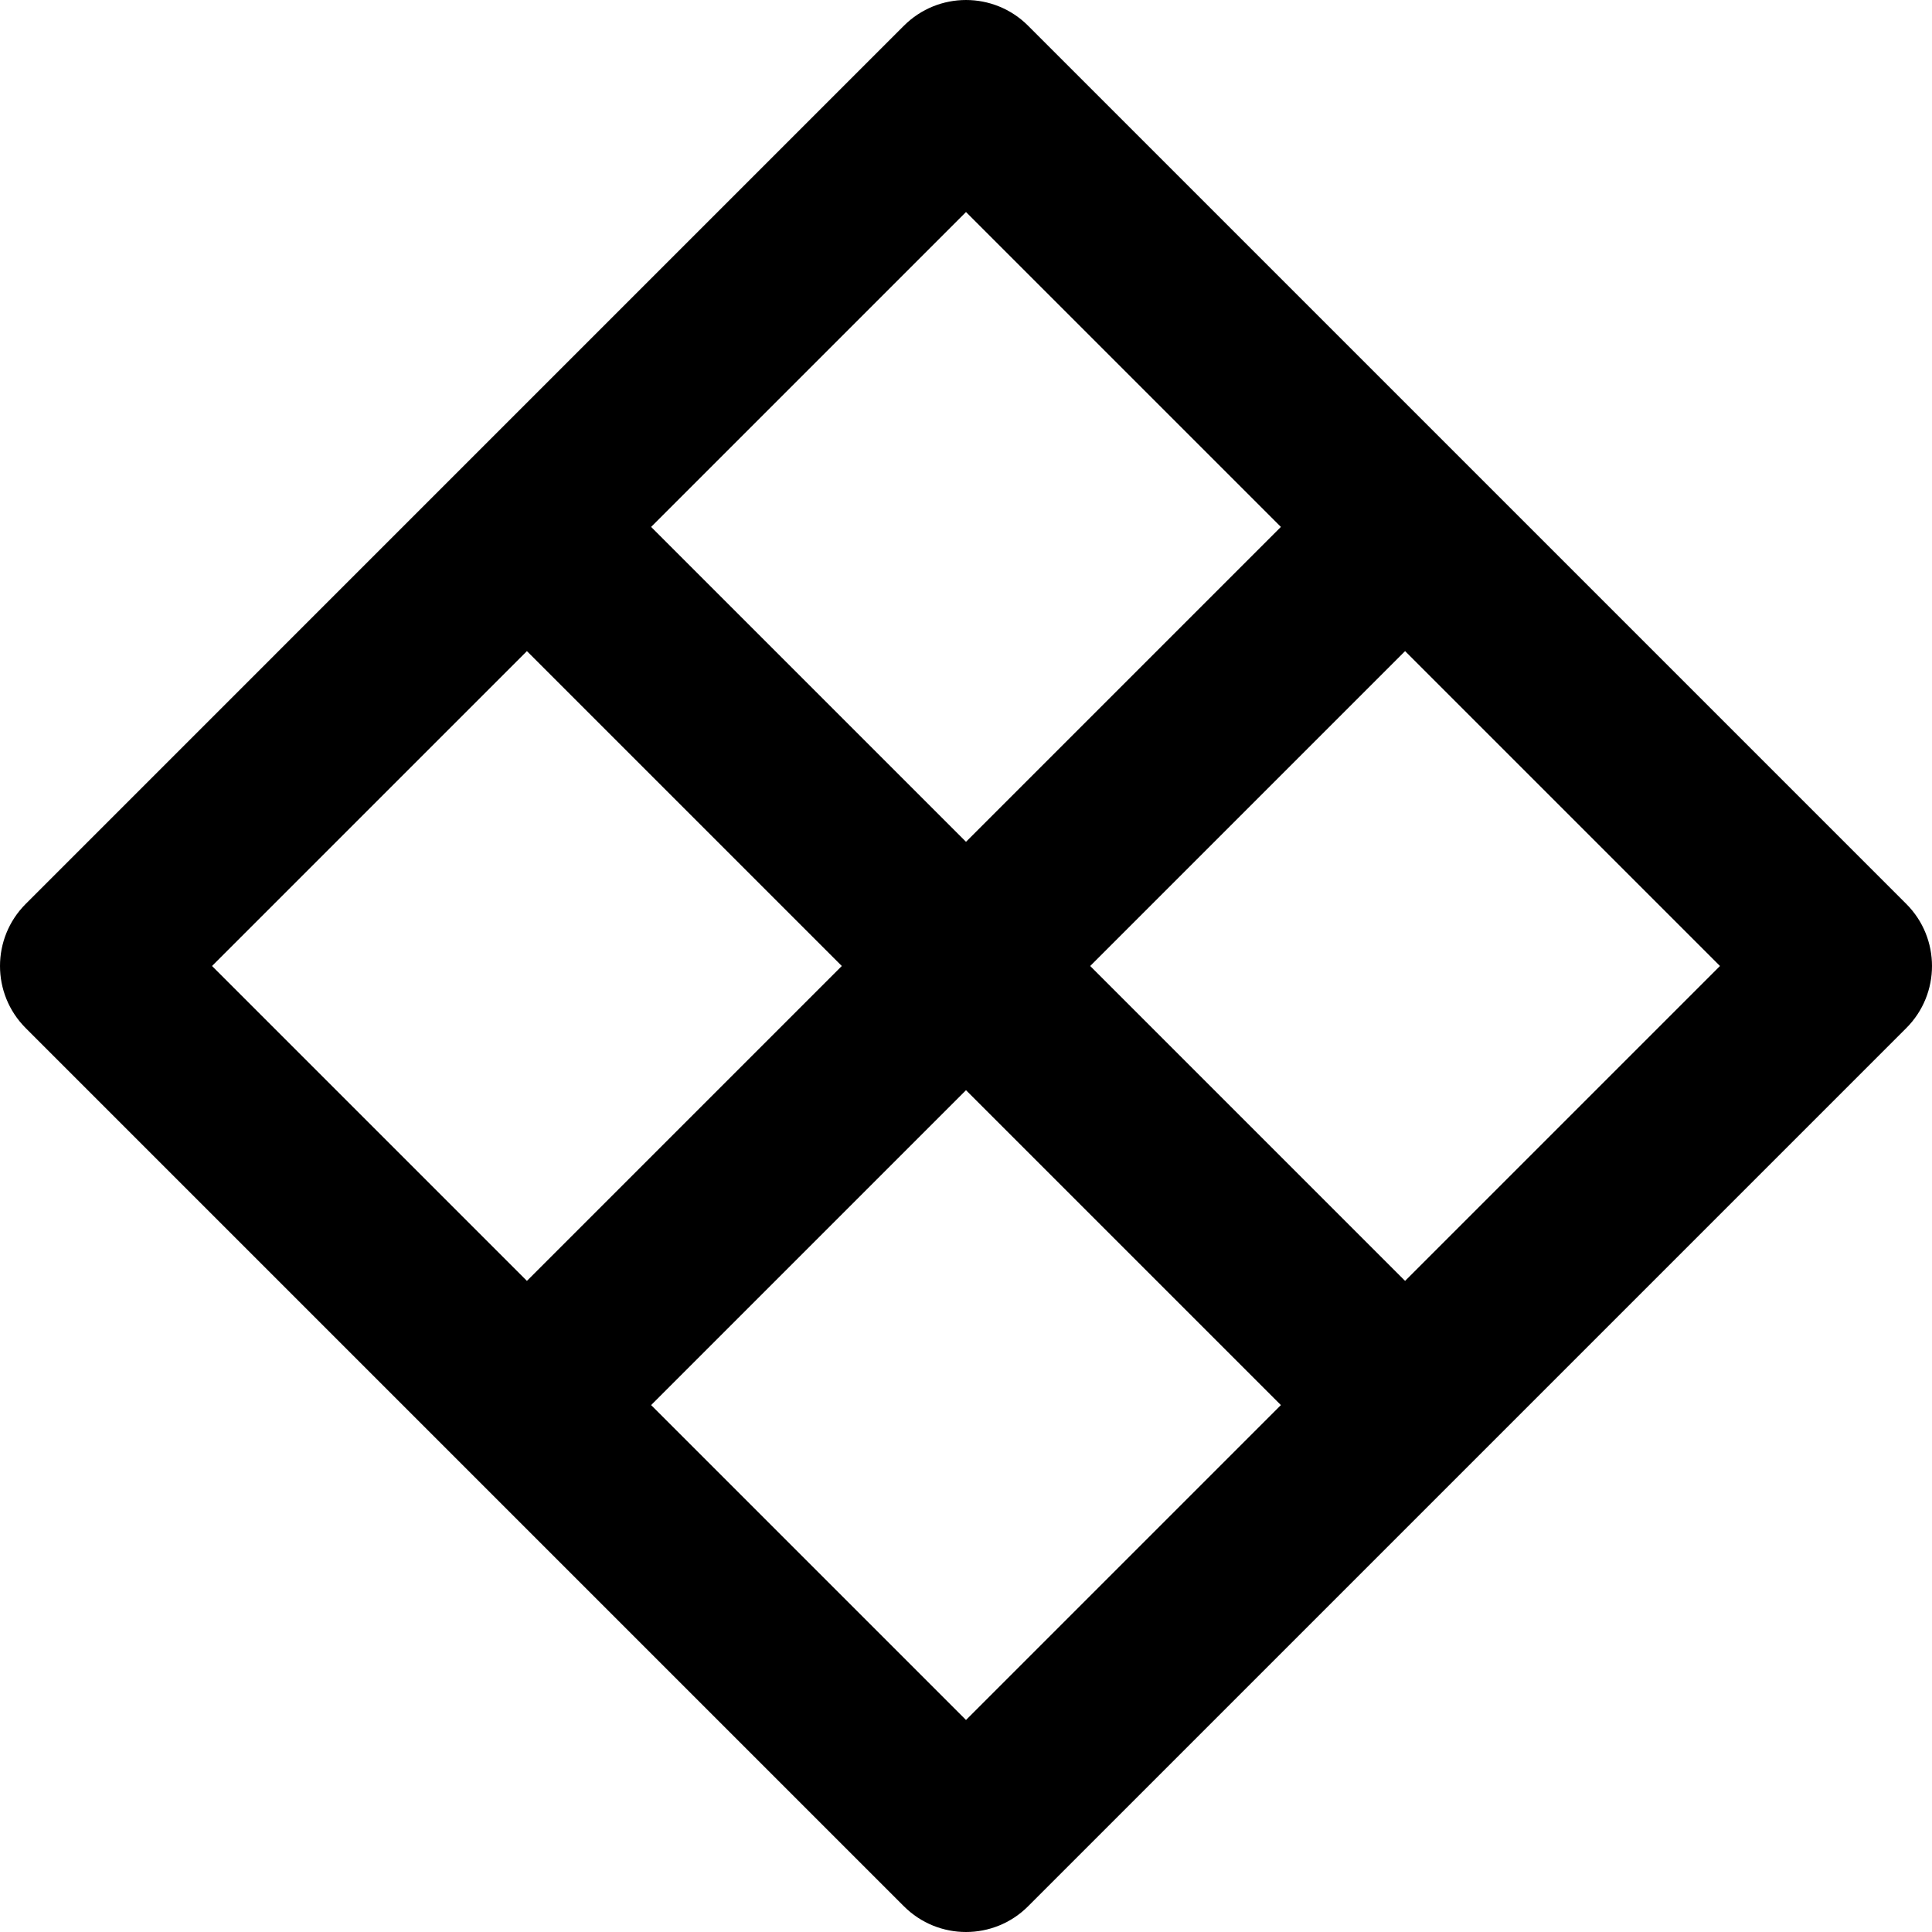 <?xml version="1.0" encoding="iso-8859-1"?>
<!-- Uploaded to: SVG Repo, www.svgrepo.com, Generator: SVG Repo Mixer Tools -->
<svg fill="#000000" height="800px" width="800px" version="1.1" id="Layer_1" xmlns="http://www.w3.org/2000/svg" xmlns:xlink="http://www.w3.org/1999/xlink" 
	 viewBox="0 0 512.001 512.001" xml:space="preserve">
<g>
	<g>
		<path d="M505.183,239.545L388.82,123.181L272.456,6.818c-9.087-9.089-23.824-9.089-32.912,0L123.18,123.181L6.817,239.545
			c-9.089,9.089-9.089,23.824,0,32.912L123.18,388.821l116.364,116.364c4.544,4.544,10.501,6.816,16.457,6.816
			c5.956,0,11.913-2.271,16.455-6.817L388.82,388.819l116.364-116.364C514.274,263.368,514.274,248.634,505.183,239.545z
			 M256.001,56.187l83.451,83.45l-83.451,83.451l-83.451-83.451L256.001,56.187z M56.186,256l83.451-83.45L223.088,256
			l-83.451,83.451L56.186,256z M256.001,455.815l-83.451-83.451l83.451-83.45l83.451,83.45L256.001,455.815z M372.364,339.452
			L288.913,256l83.451-83.45L455.816,256L372.364,339.452z"/>
	</g>
</g>
</svg>